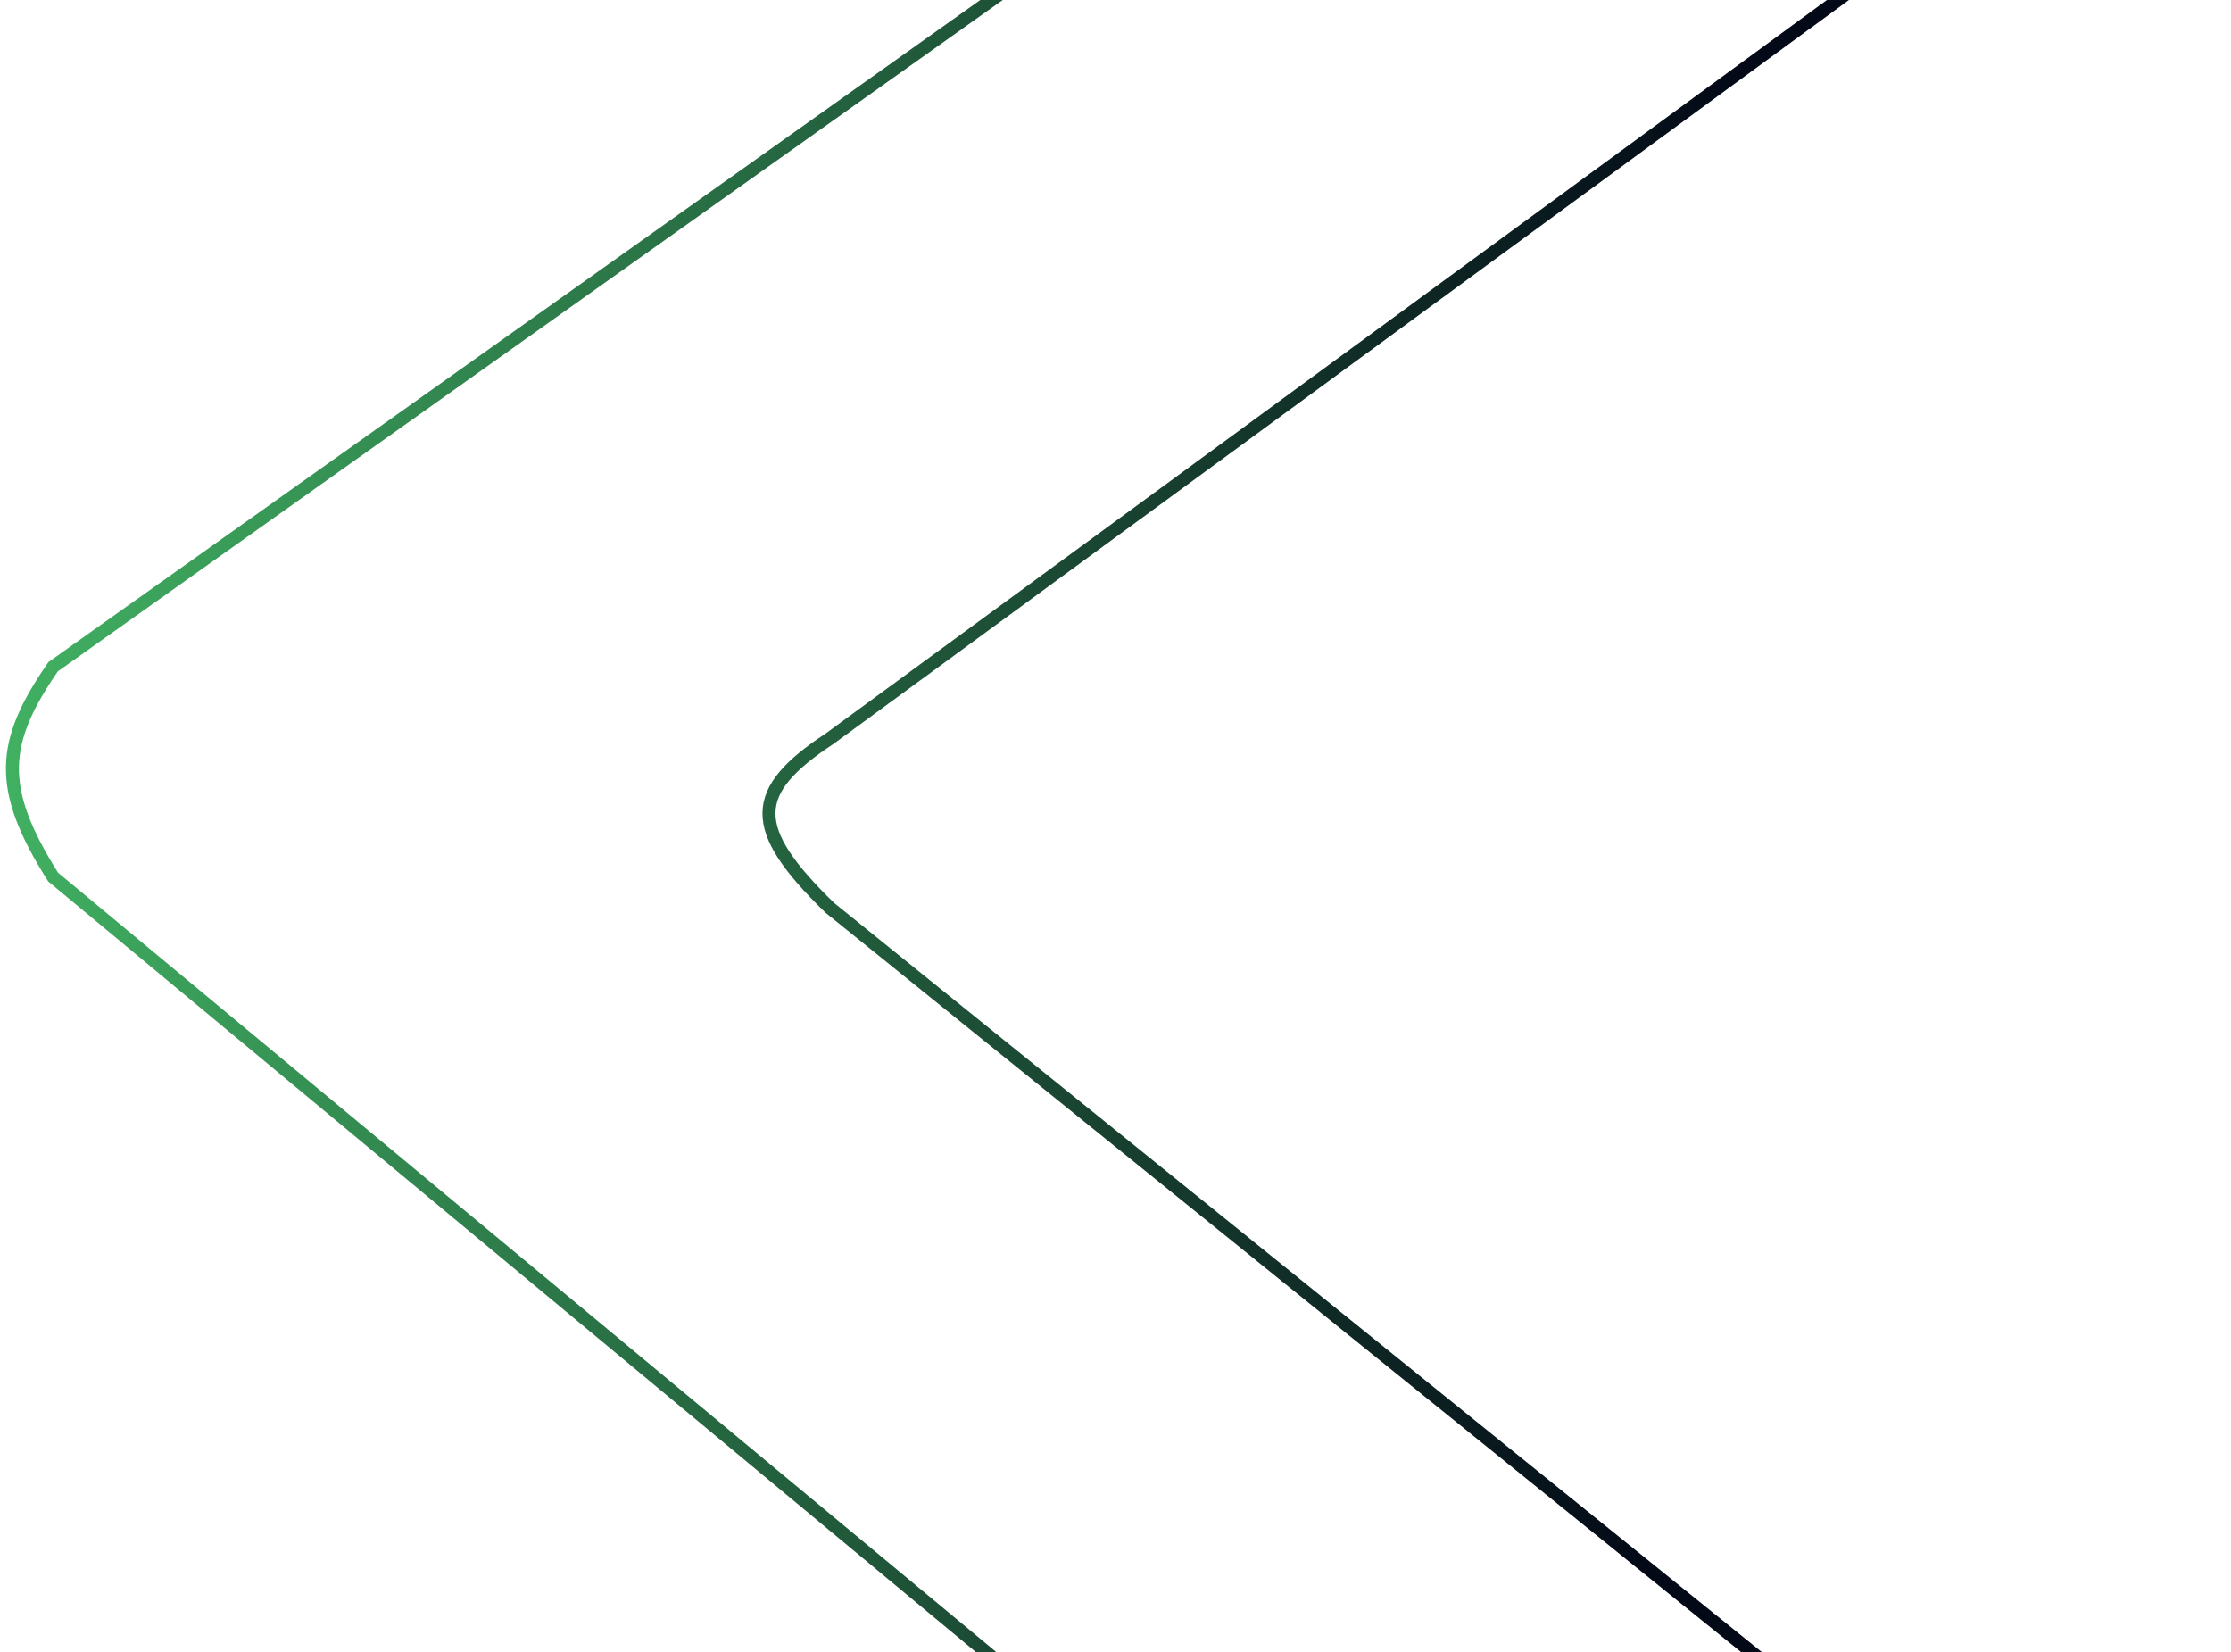 <svg width="370" height="274" viewBox="0 0 370 274" fill="none" xmlns="http://www.w3.org/2000/svg">
<path d="M287.71 -87.579L8.806 110.568C0.168 123.092 -0.537 130.636 8.806 145.435L270.908 363.142L279.868 368.245L293.309 370.796L312.911 369.52L329.153 363.142L343.154 354.638L349.315 343.583L352.115 331.677L349.315 321.472L137.617 150.538C123.964 137.273 124.373 131.201 137.617 122.474L360.516 -40.806C368.948 -51.232 370.548 -56.831 367.237 -66.319C362.36 -75.599 358.755 -80.4 349.315 -87.579C340.301 -93.277 334.603 -95.584 322.433 -96.933C315.014 -97.234 309.301 -96.635 293.31 -92.681C284.897 -85.373 285.6 -85.907 287.71 -87.579Z" stroke="url(#paint0_linear_446_71)" stroke-width="2.158"/>
<defs>
<linearGradient id="paint0_linear_446_71" x1="-286.338" y1="117.919" x2="285.555" y2="149.965" gradientUnits="userSpaceOnUse">
<stop offset="0.448" stop-color="#48C36A"/>
<stop offset="0.989" stop-color="#030917"/>
</linearGradient>
</defs>
</svg>
